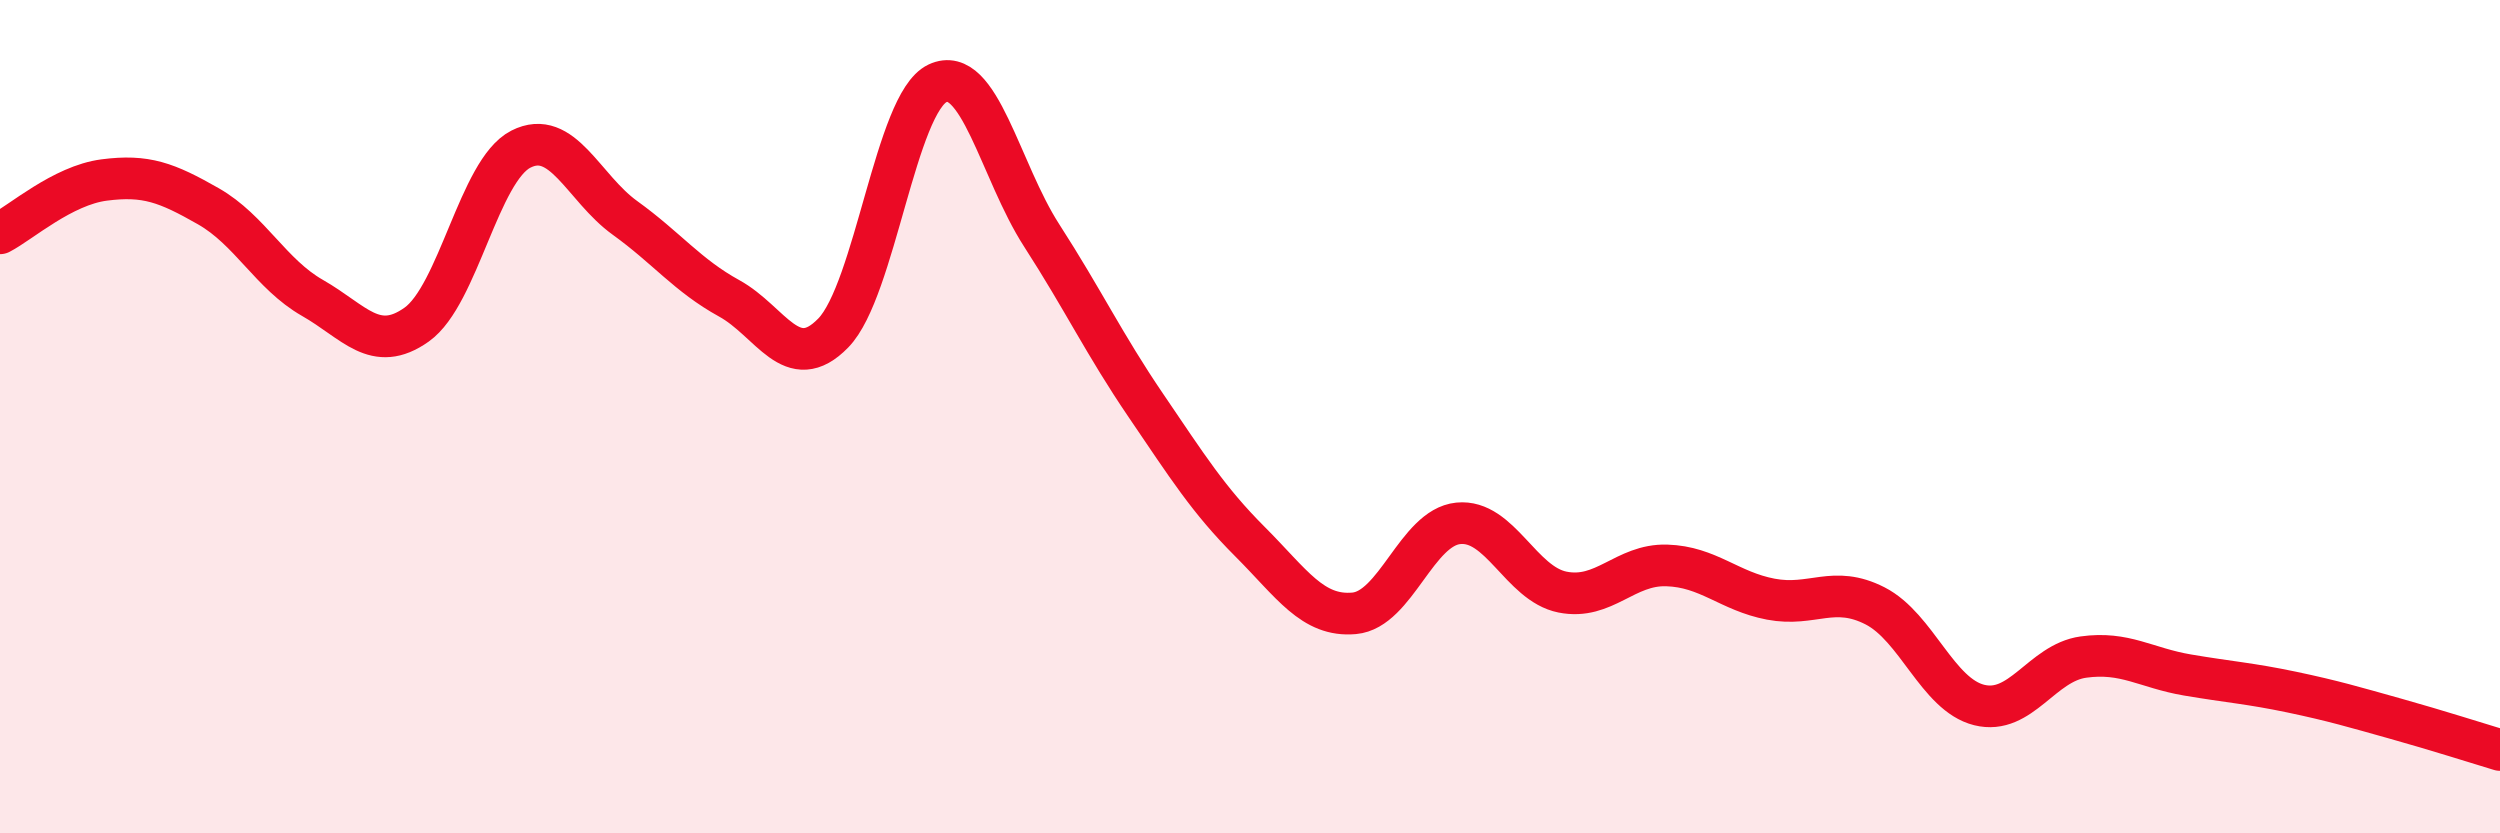 
    <svg width="60" height="20" viewBox="0 0 60 20" xmlns="http://www.w3.org/2000/svg">
      <path
        d="M 0,5.6 C 0.5,5.34 1.5,4.45 2.5,4.32 C 3.5,4.19 4,4.38 5,4.95 C 6,5.52 6.5,6.58 7.5,7.15 C 8.5,7.72 9,8.5 10,7.79 C 11,7.08 11.5,4.09 12.5,3.58 C 13.5,3.07 14,4.51 15,5.23 C 16,5.95 16.5,6.61 17.5,7.16 C 18.5,7.71 19,9.02 20,7.99 C 21,6.96 21.5,2.47 22.5,2 C 23.5,1.53 24,4.1 25,5.65 C 26,7.2 26.5,8.26 27.5,9.73 C 28.5,11.2 29,12 30,13 C 31,14 31.5,14.81 32.5,14.72 C 33.5,14.63 34,12.66 35,12.56 C 36,12.46 36.5,14.01 37.5,14.21 C 38.5,14.41 39,13.54 40,13.57 C 41,13.6 41.5,14.19 42.5,14.38 C 43.5,14.57 44,14.03 45,14.54 C 46,15.05 46.5,16.67 47.5,16.92 C 48.5,17.17 49,15.91 50,15.77 C 51,15.63 51.5,16.03 52.5,16.2 C 53.5,16.37 54,16.4 55,16.61 C 56,16.82 56.5,16.97 57.5,17.25 C 58.5,17.53 59.5,17.85 60,18L60 20L0 20Z"
        fill="#EB0A25"
        opacity="0.1"
        stroke-linecap="round"
        stroke-linejoin="round"
      />
      <path
        d="M 0,5.6 C 0.5,5.34 1.5,4.45 2.5,4.32 C 3.5,4.19 4,4.38 5,4.95 C 6,5.52 6.5,6.58 7.5,7.15 C 8.5,7.72 9,8.5 10,7.79 C 11,7.08 11.5,4.09 12.5,3.58 C 13.5,3.07 14,4.51 15,5.23 C 16,5.95 16.5,6.61 17.5,7.16 C 18.5,7.71 19,9.02 20,7.99 C 21,6.96 21.5,2.47 22.5,2 C 23.5,1.53 24,4.1 25,5.65 C 26,7.2 26.5,8.26 27.5,9.73 C 28.5,11.2 29,12 30,13 C 31,14 31.5,14.81 32.5,14.72 C 33.5,14.63 34,12.66 35,12.56 C 36,12.46 36.5,14.01 37.5,14.21 C 38.5,14.41 39,13.54 40,13.57 C 41,13.6 41.5,14.19 42.5,14.38 C 43.5,14.57 44,14.03 45,14.54 C 46,15.05 46.5,16.67 47.5,16.92 C 48.5,17.17 49,15.91 50,15.77 C 51,15.63 51.5,16.03 52.5,16.2 C 53.5,16.37 54,16.4 55,16.61 C 56,16.82 56.5,16.97 57.5,17.25 C 58.5,17.53 59.5,17.85 60,18"
        stroke="#EB0A25"
        stroke-width="1"
        fill="none"
        stroke-linecap="round"
        stroke-linejoin="round"
      />
    </svg>
  